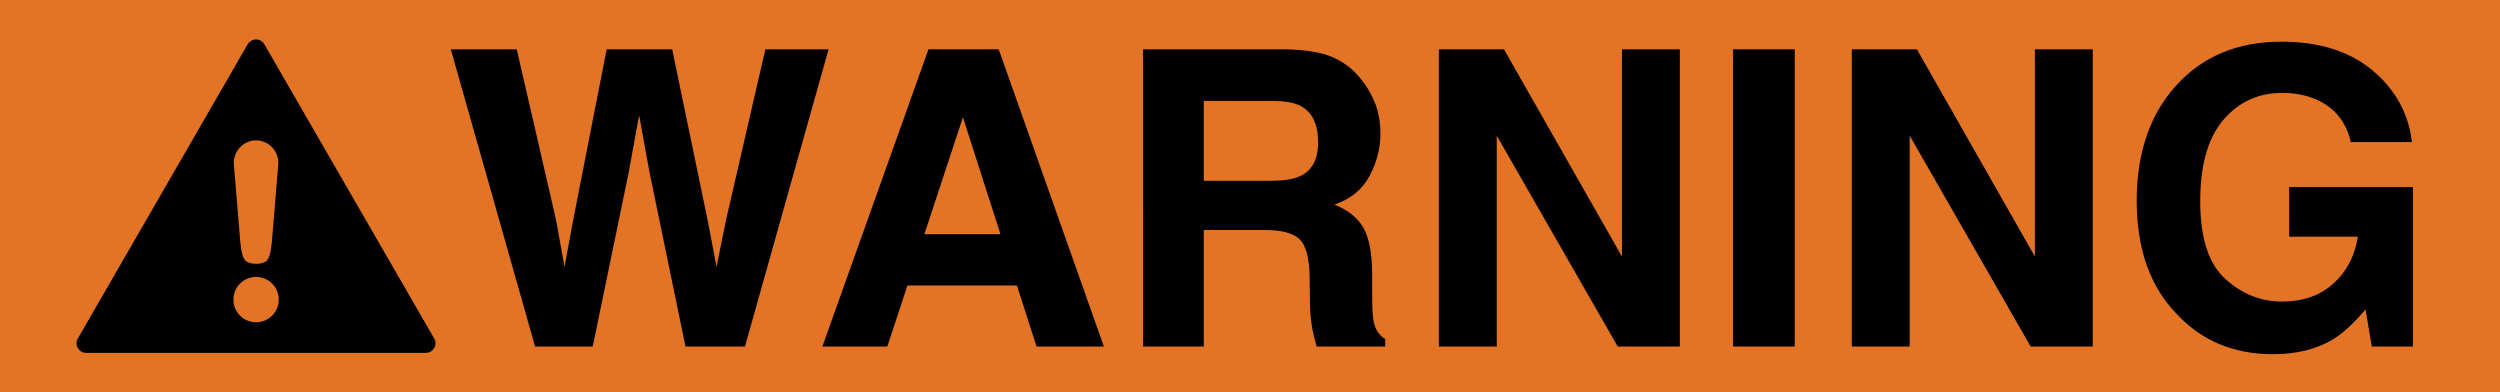 <?xml version="1.0" encoding="utf-8"?>
<!-- Generator: Adobe Illustrator 16.0.3, SVG Export Plug-In . SVG Version: 6.00 Build 0)  -->
<!DOCTYPE svg PUBLIC "-//W3C//DTD SVG 1.1//EN" "http://www.w3.org/Graphics/SVG/1.1/DTD/svg11.dtd">
<svg version="1.1" id="Layer_1" xmlns="http://www.w3.org/2000/svg" xmlns:xlink="http://www.w3.org/1999/xlink" x="0px" y="0px"
	 width="764.961px" height="120.041px" viewBox="0 0 764.961 120.041" enable-background="new 0 0 764.961 120.041"
	 xml:space="preserve">
<rect fill="#E37325" width="764.961" height="120.041"/>
<g>
	<path d="M132.858,103.572L80.882,13.539c-0.531-0.916-1.502-1.465-2.546-1.465s-2.015,0.568-2.546,1.465l-51.976,90.033
		c-0.531,0.915-0.531,2.032,0,2.93c0.531,0.916,1.502,1.466,2.546,1.466h103.952c1.044,0,2.015-0.566,2.545-1.466
		C133.389,105.586,133.389,104.47,132.858,103.572z"/>
	<path id="path1995_1_" fill="#E37325" d="M85.294,91.674c0,3.832-3.107,6.939-6.939,6.939c-3.833,0-6.94-3.107-6.94-6.939
		c0-3.833,3.107-6.938,6.94-6.938C82.188,84.733,85.294,87.841,85.294,91.674L85.294,91.674z"/>
	<path id="rect1997_1_" fill="#E37325" d="M78.355,42.952c-3.782,0-6.825,3.109-6.825,6.97l2.018,24.415
		c0.385,3.158,0.714,4.948,2.018,5.789c0.851,0.389,1.794,0.607,2.79,0.607c0.99,0,1.929-0.217,2.777-0.602
		c1.311-0.84,1.644-2.631,2.03-5.796l2.018-24.415C85.18,46.061,82.136,42.952,78.355,42.952L78.355,42.952z"/>
</g>
<g>
	<path d="M158.11,15.094l12.007,52.077l2.615,14.492l2.623-14.195l10.271-52.374h20.051l10.805,52.069l2.768,14.5l2.807-13.936
		l12.123-52.634h19.348l-25.583,90.939H209.75l-10.982-53.181l-3.208-17.583l-3.208,17.583l-10.982,53.181h-17.647l-25.786-90.939
		H158.11z"/>
	<path d="M284.092,15.094h21.501l32.174,90.939h-20.605L311.16,87.34h-33.489l-6.165,18.693H251.63L284.092,15.094z M282.84,71.669
		h23.29l-11.488-35.783L282.84,71.669z"/>
	<path d="M407.612,17.439c3.348,1.44,6.186,3.558,8.512,6.354c1.926,2.304,3.449,4.854,4.572,7.65
		c1.123,2.797,1.686,5.984,1.686,9.563c0,4.319-1.09,8.566-3.27,12.74c-2.182,4.175-5.779,7.125-10.797,8.853
		c4.195,1.688,7.166,4.084,8.916,7.188c1.746,3.106,2.621,7.846,2.621,14.221v6.108c0,4.154,0.166,6.971,0.502,8.451
		c0.5,2.345,1.67,4.072,3.508,5.183v2.283h-20.977c-0.576-2.015-0.986-3.64-1.232-4.874c-0.494-2.551-0.764-5.161-0.805-7.835
		l-0.123-8.452c-0.076-5.8-1.078-9.665-3.006-11.6c-1.926-1.934-5.535-2.899-10.824-2.899h-18.559v35.66h-18.571V15.094h43.498
		C399.479,15.218,404.262,16,407.612,17.439z M368.337,30.888V55.32h20.451c4.061,0,7.107-0.494,9.139-1.481
		c3.596-1.728,5.393-5.141,5.393-10.241c0-5.511-1.738-9.213-5.215-11.105c-1.953-1.069-4.885-1.604-8.789-1.604L368.337,30.888
		L368.337,30.888z"/>
	<path d="M440.274,15.094h19.92l36.1,63.41v-63.41H514v90.939h-18.998l-37.021-64.524v64.524h-17.707V15.094L440.274,15.094z"/>
	<path d="M549.167,106.033h-18.879V15.094h18.879V106.033z"/>
	<path d="M566.625,15.094h19.92l36.1,63.41v-63.41h17.707v90.939h-18.998l-37.021-64.524v64.524h-17.705V15.094H566.625z"/>
	<path d="M719.321,43.474c-1.439-6.21-4.957-10.55-10.549-13.018c-3.129-1.357-6.604-2.036-10.428-2.036
		c-7.32,0-13.338,2.761-18.047,8.283s-7.063,13.824-7.063,24.905c0,11.168,2.549,19.069,7.648,23.709
		c5.102,4.639,10.9,6.957,17.398,6.957c6.375,0,11.6-1.828,15.672-5.486c4.07-3.658,6.58-8.451,7.525-14.379h-21.037V57.232h37.881
		v48.801h-12.586l-1.912-11.353c-3.662,4.299-6.951,7.33-9.871,9.09c-5.02,3.07-11.189,4.606-18.51,4.606
		c-12.053,0-21.922-4.173-29.613-12.517c-8.021-8.385-12.031-19.854-12.031-34.404c0-14.714,4.051-26.511,12.154-35.39
		c8.102-8.878,18.816-13.317,32.143-13.317c11.559,0,20.844,2.931,27.855,8.792s11.033,13.172,12.063,21.933H719.321z"/>
</g>
</svg>
